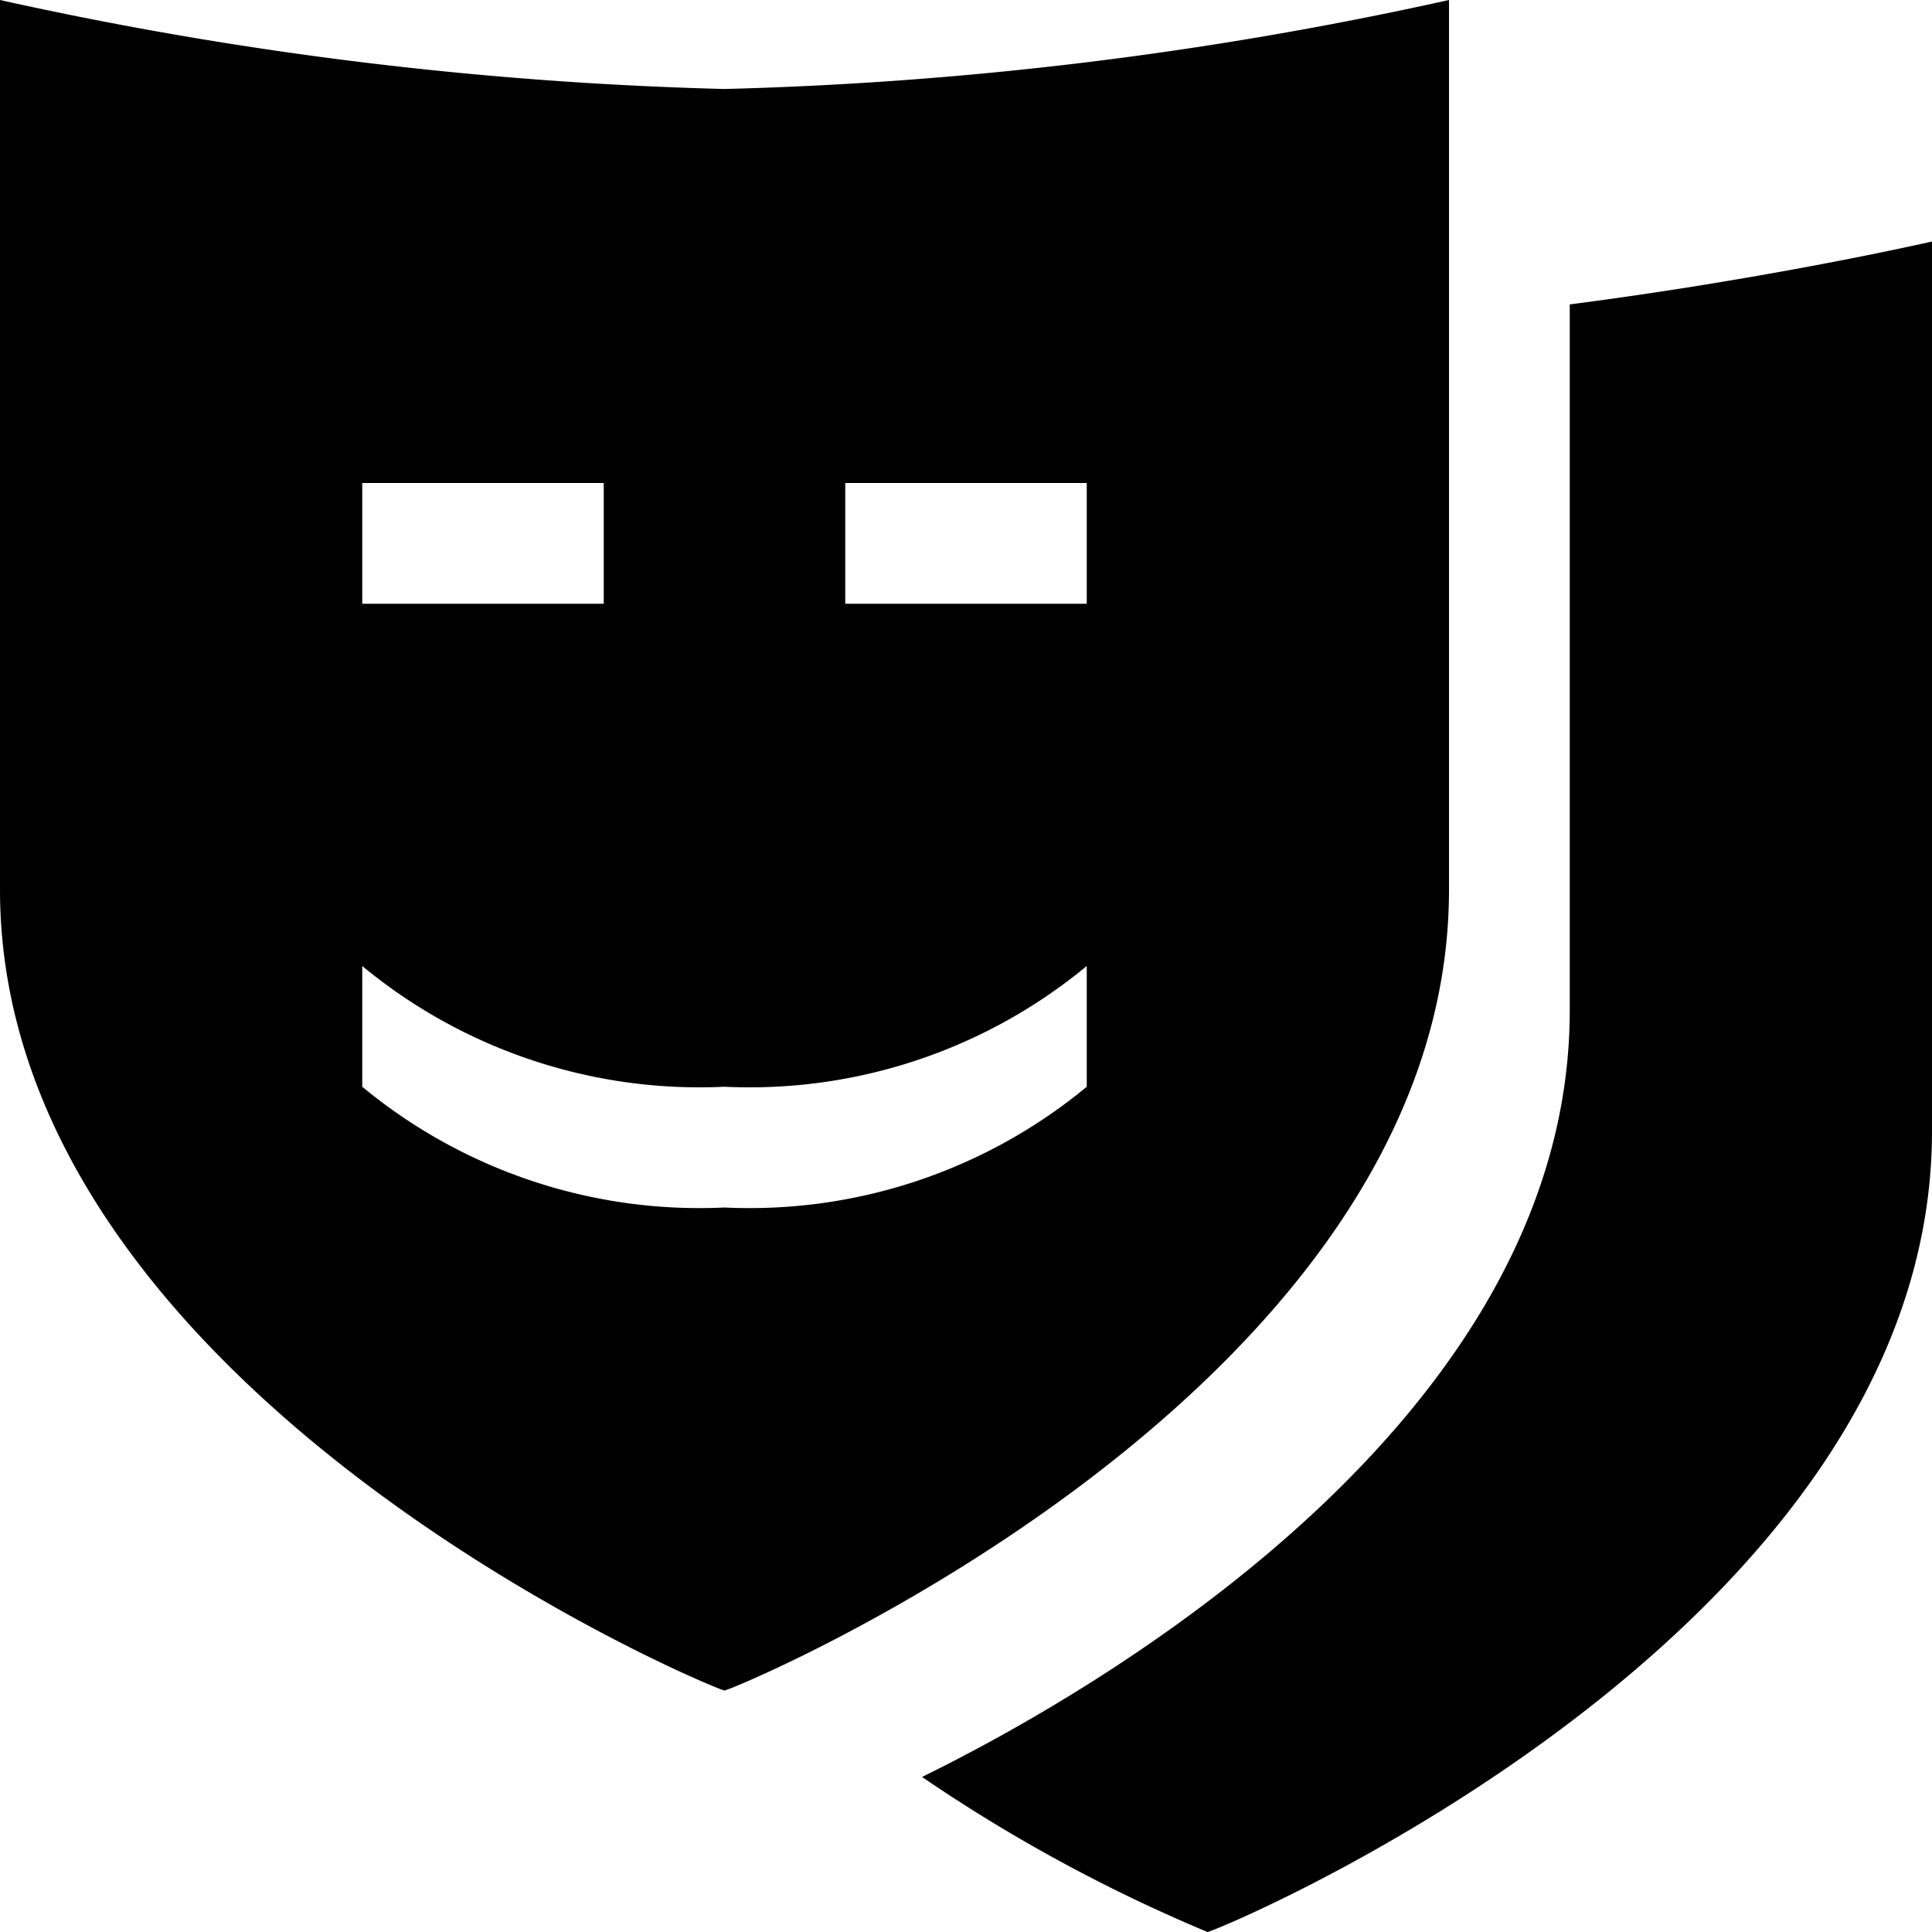 <svg xmlns="http://www.w3.org/2000/svg" viewBox="0 0 16 16">
	<path d="M16 2v7.368C16 13.536 10.064 16 10 16a13.257 13.257 0 0 1-2.364-1.284c1.54-.756 5.364-3 5.364-6.348V2.521C14.685 2.303 16 2 16 2zm-4-2v7.368C12 11.536 6.064 14 6 14s-6-2.464-6-6.632V0a31.348 31.348 0 0 0 6 .737A31.348 31.348 0 0 0 12 0zM3 5h2V4H3zm6 3a4.38 4.38 0 0 1-3 1 4.38 4.38 0 0 1-3-1v1a4.38 4.38 0 0 0 3 1 4.38 4.38 0 0 0 3-1zm0-4H7v1h2z"/>
</svg>
